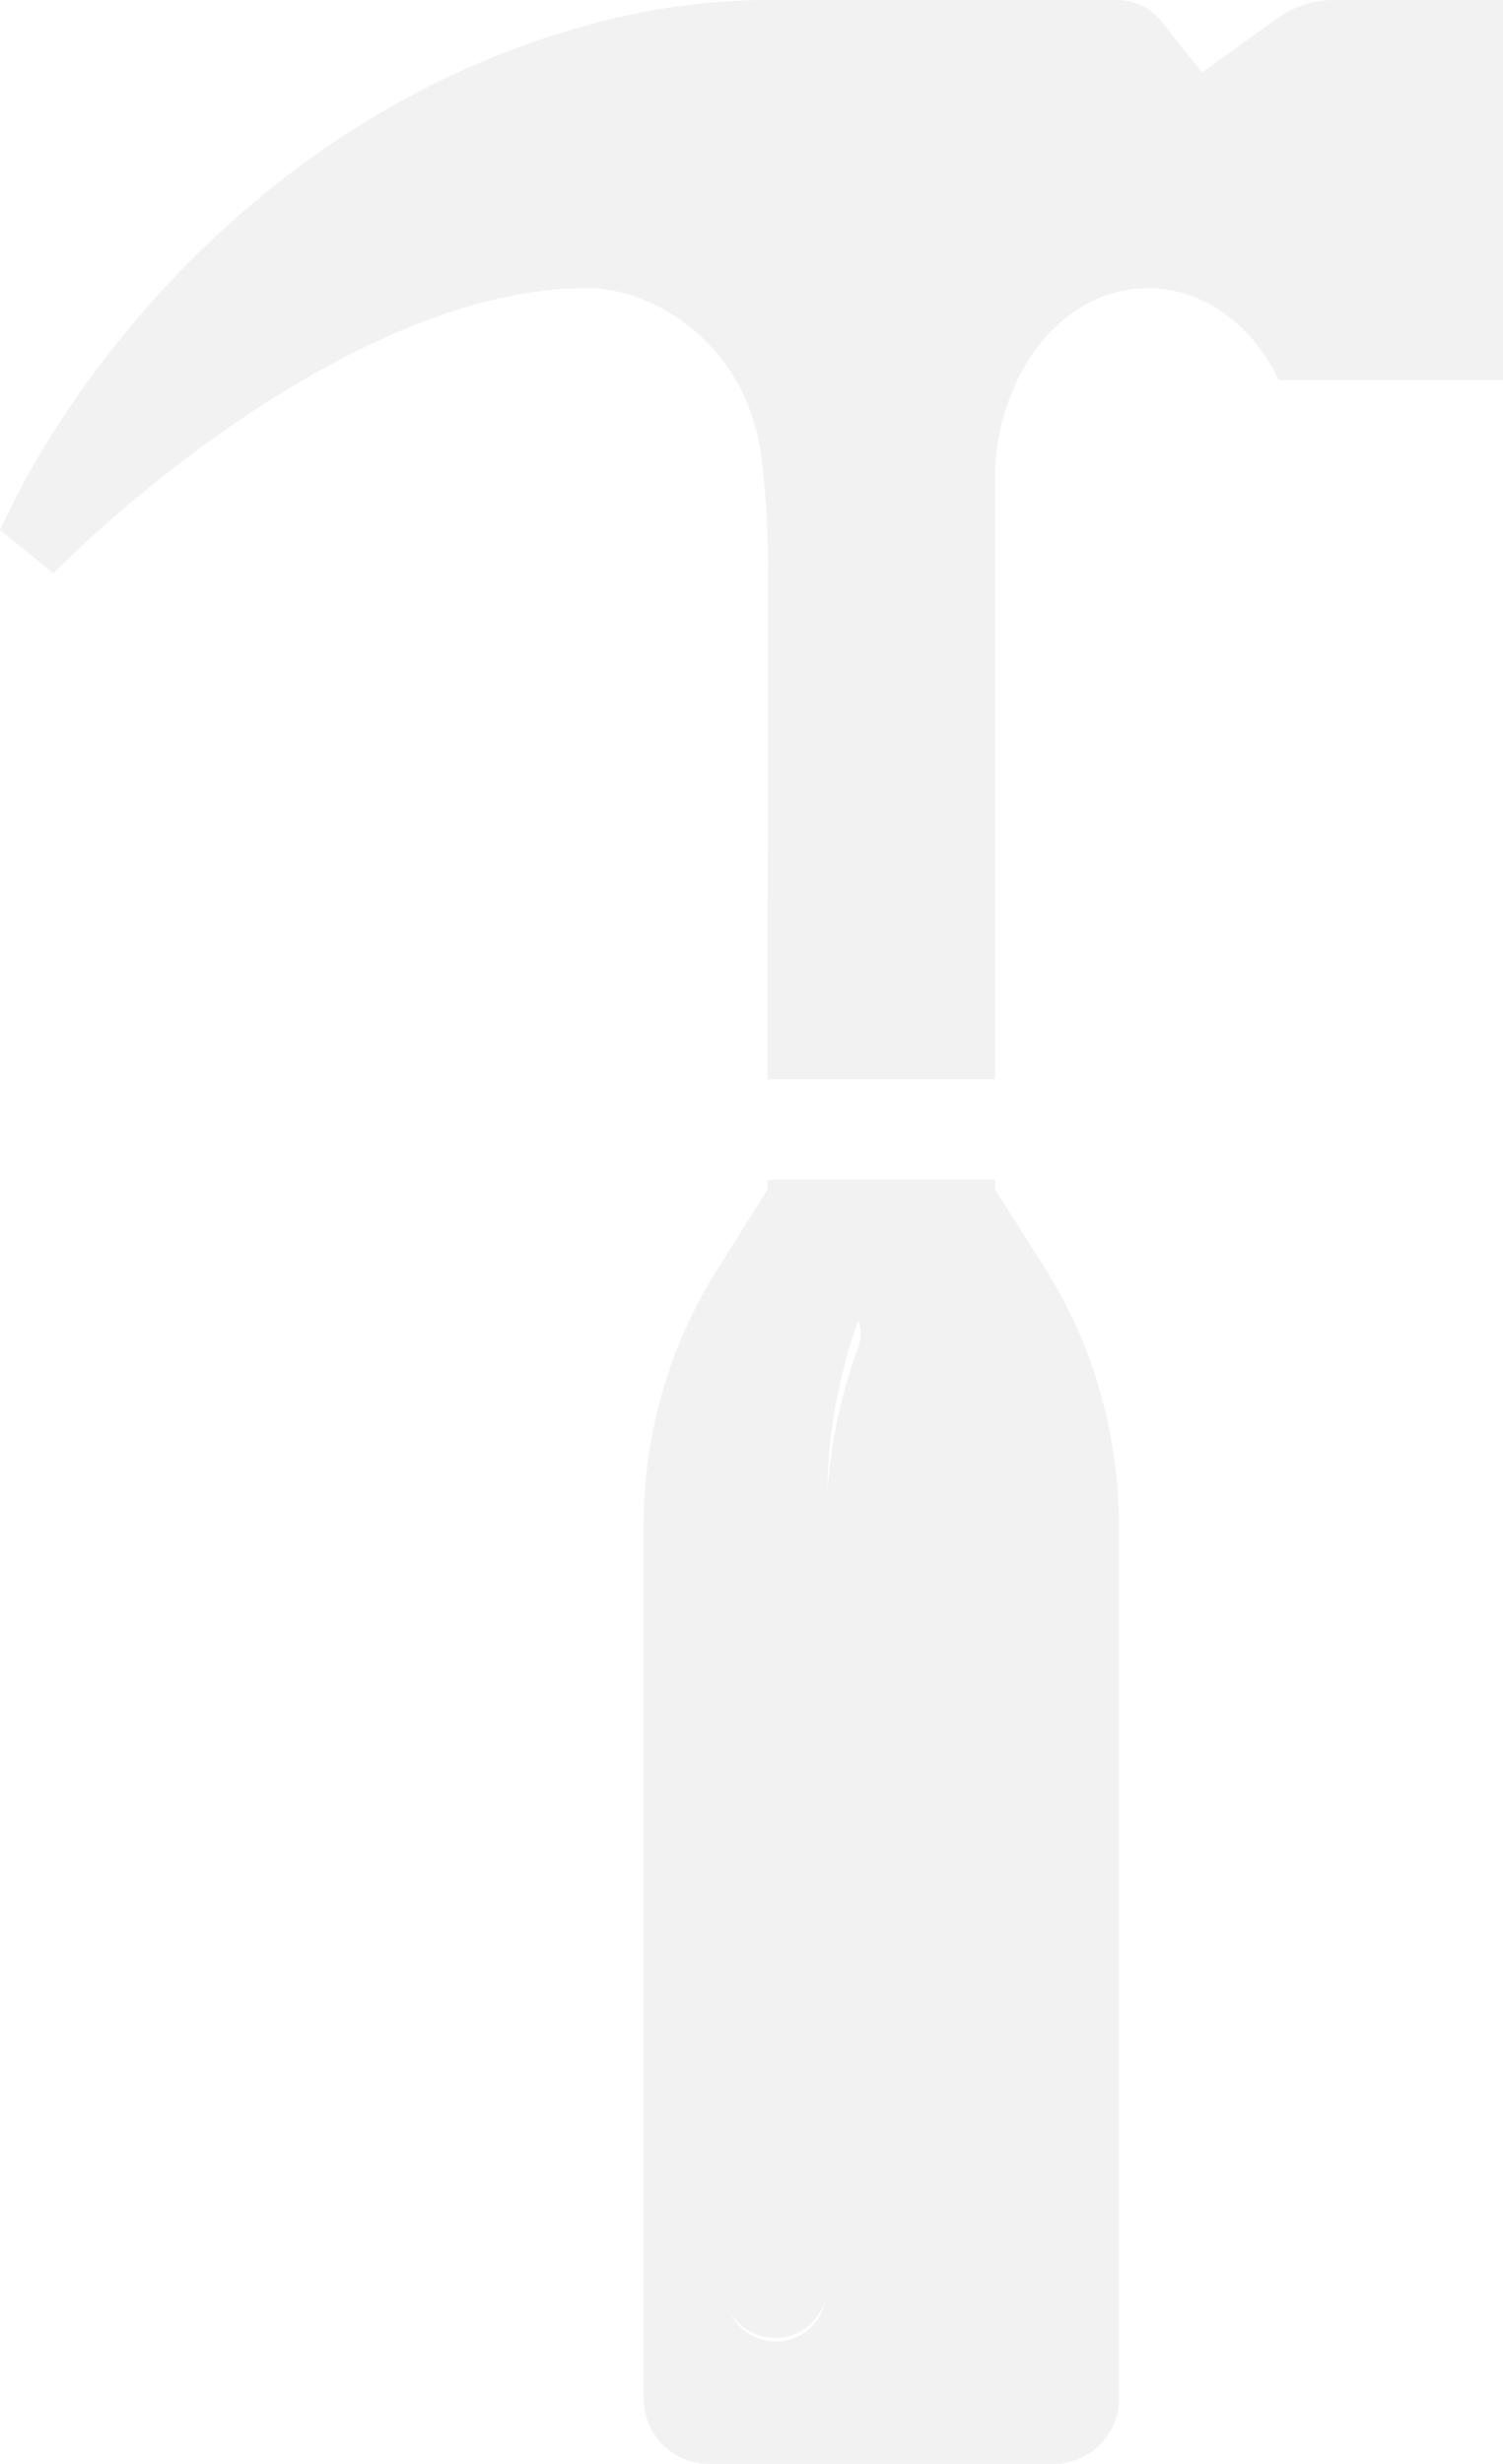 <svg xmlns="http://www.w3.org/2000/svg" width="730.646" height="1197.633" viewBox="0 0 730.646 1197.633">
  <g id="Group_894" data-name="Group 894" opacity="0.065">
    <g id="Group_18" data-name="Group 18" transform="translate(351.462 612.935)">
      <path id="Path_11" data-name="Path 11" d="M172.629,493.912h-1.106a20.214,20.214,0,0,0-16.752,9.021,198.1,198.1,0,0,0-30.744,105.855v383.3a25.313,25.313,0,1,0,50.626,0V609.156a259.869,259.869,0,0,1,16.023-88.735A19.323,19.323,0,0,0,172.629,493.912Z" transform="translate(-124.026 -493.912)" fill="#2f2e2e"/>
    </g>
    <g id="Group_19" data-name="Group 19" transform="translate(0)">
      <path id="Path_12" data-name="Path 12" d="M722.18,404.272a47.222,47.222,0,0,0-27.552,8.764l-36.8,26.475-20.092-25.225a27.212,27.212,0,0,0-20.971-10.014H447.7a331.6,331.6,0,0,0-73.6,8.406c-166.04,39-264.531,170.119-300.619,249.186l25.961,21.11c53.332-53.308,163.192-138.638,258.83-138.638h2.317c30.4.54,76.264,26.657,83.194,83.181a445.473,445.473,0,0,1,3.022,56.173l-.174,245.252H557.208V637.179a108,108,0,0,1,6.4-37.388c11.731-33.807,38.4-55.456,67.911-55.456,26.484,0,50.485,17.178,63.64,44.726H804.132V404.272ZM581.739,1021.063l-24.531-38.639v-4.648H446.636v4.648l-24.356,38.82a232.287,232.287,0,0,0-35.913,124.5v424.319a31.815,31.815,0,0,0,31.642,31.84H585.829a31.81,31.81,0,0,0,31.642-31.84V1145.746a238.408,238.408,0,0,0-24.705-105.007C589.562,1034.482,586.01,1028.042,581.739,1021.063Zm-91.192,38.461a253.923,253.923,0,0,0-15.472,86.223v372.085a24.444,24.444,0,1,1-48.887,0V1145.388a193.374,193.374,0,0,1,29.688-102.858,19.488,19.488,0,0,1,16.177-8.763h1.068A18.762,18.762,0,0,1,490.547,1059.524Z" transform="translate(-73.487 -404.272)" fill="#2f2e2e"/>
    </g>
  </g>
</svg>
